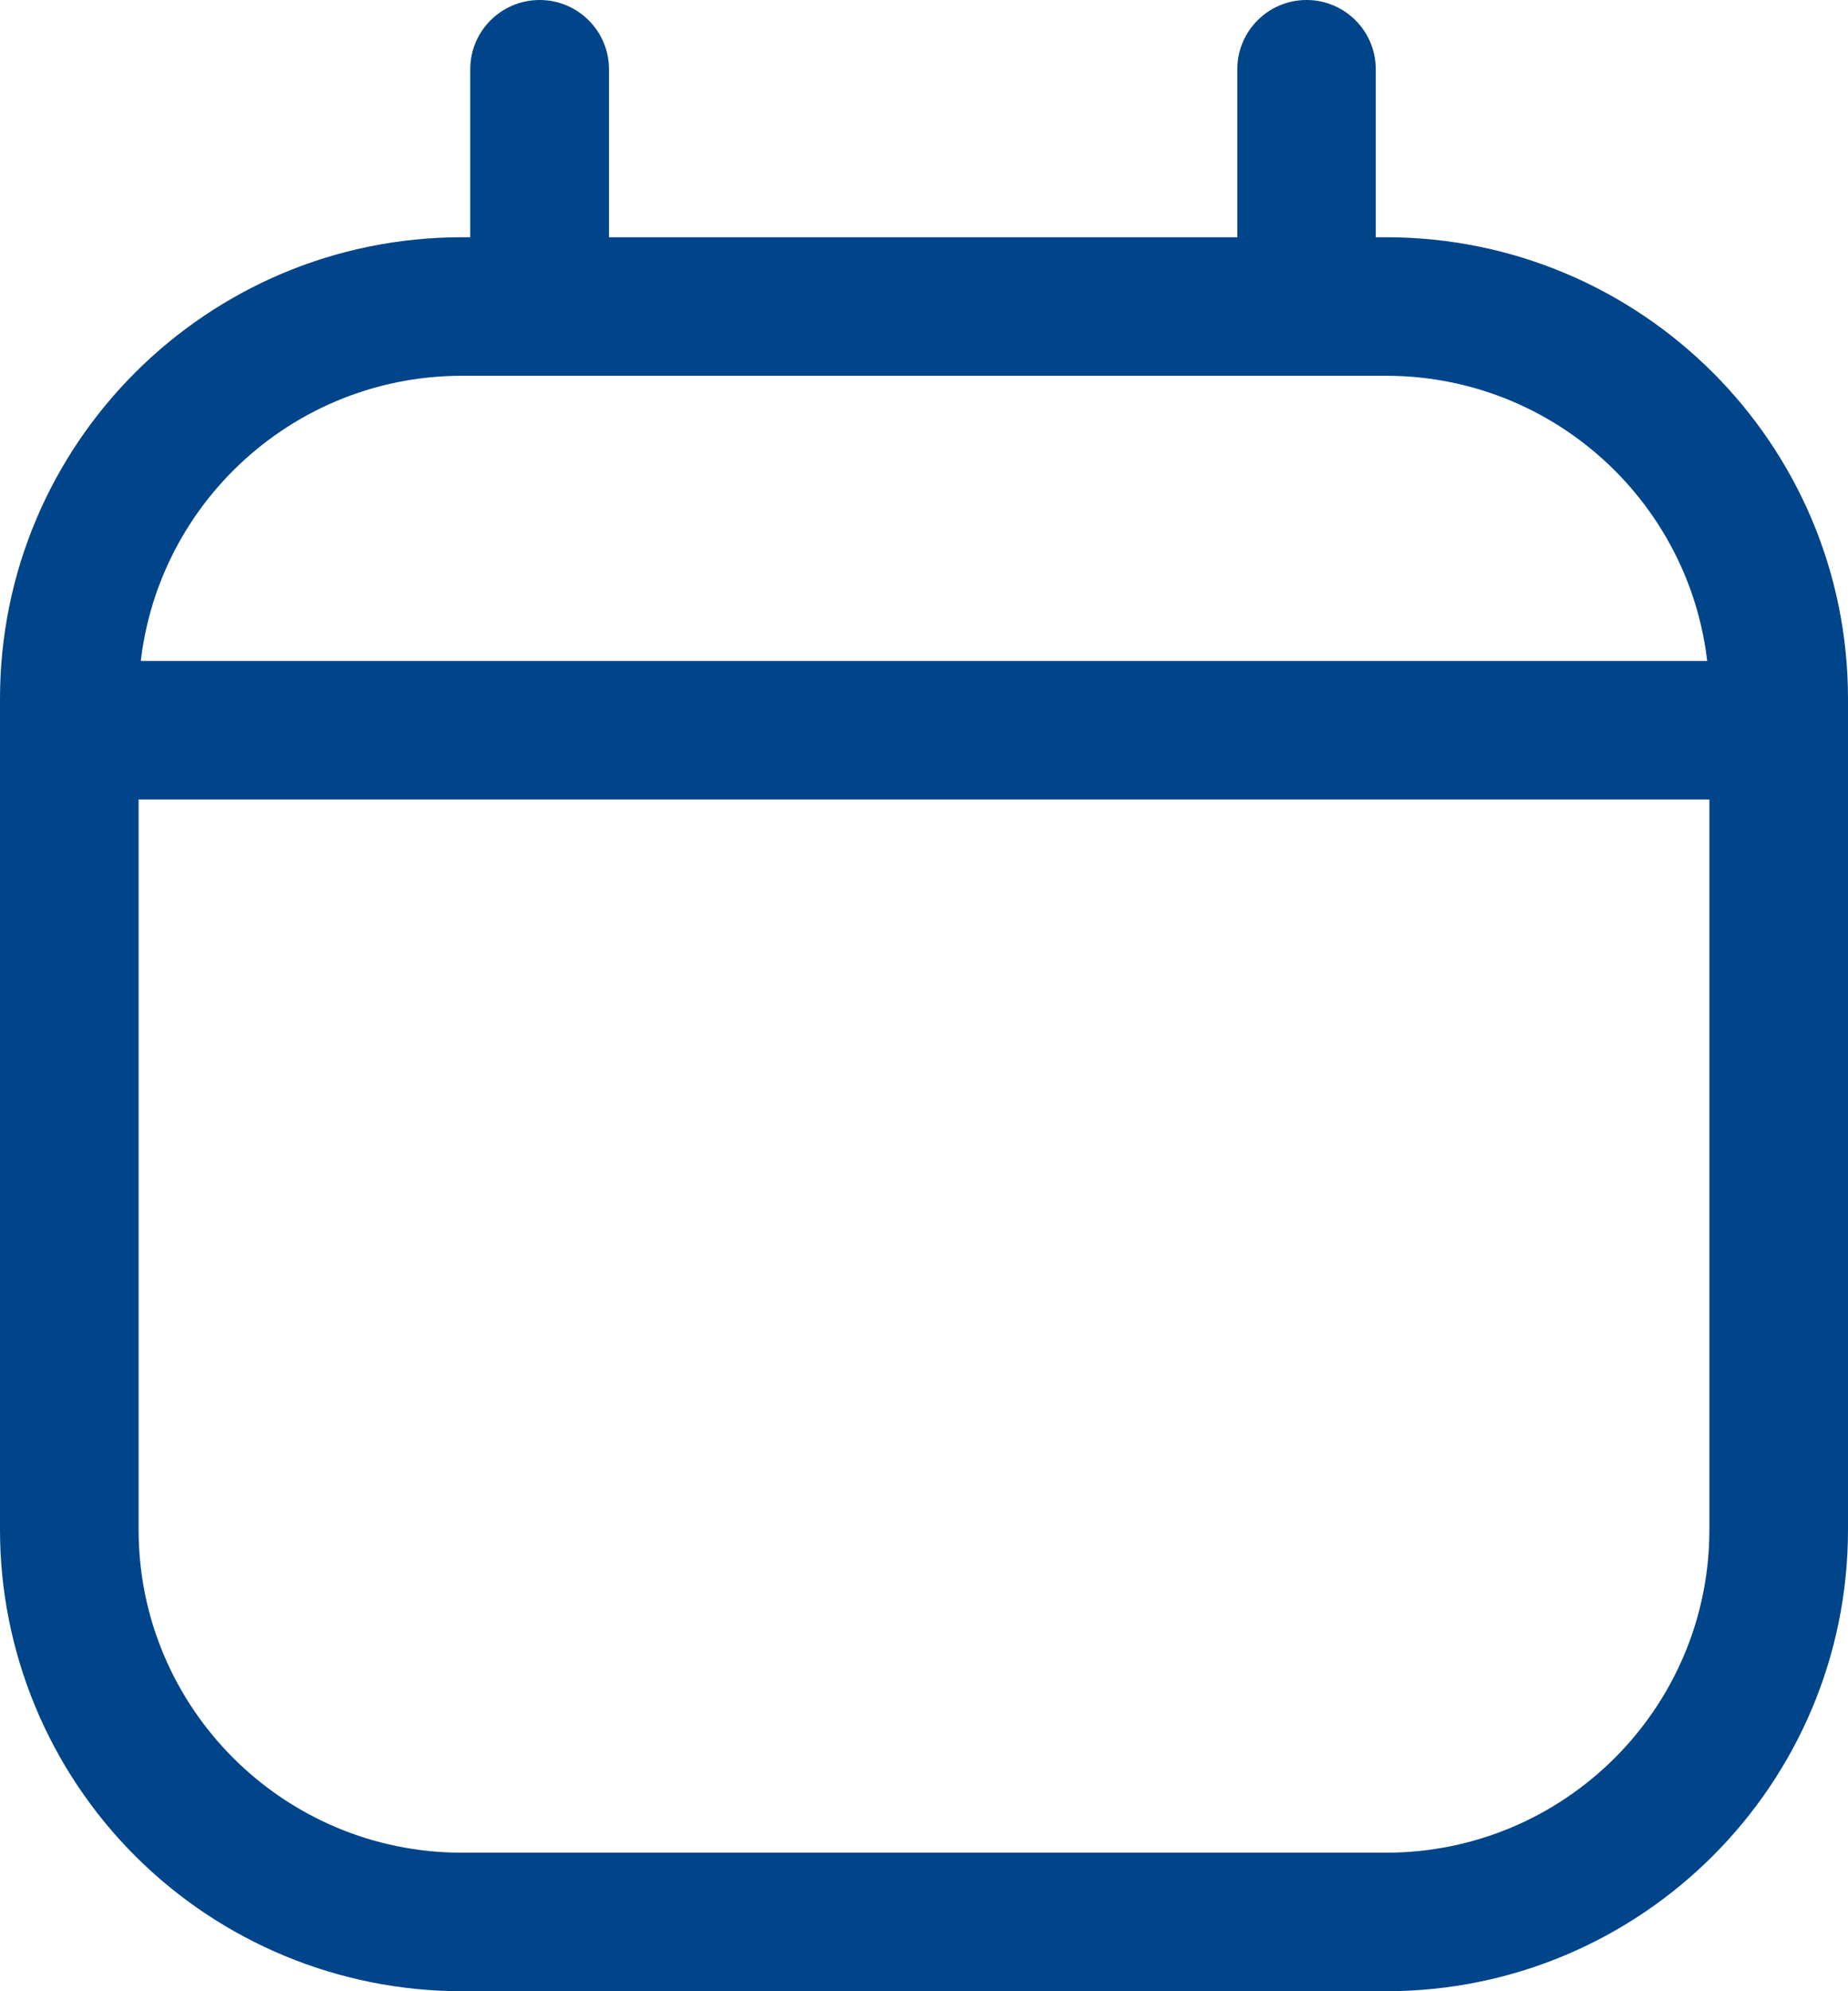 <svg width="13" height="14" viewBox="0 0 13 14" fill="none" xmlns="http://www.w3.org/2000/svg">
<path d="M12.35 4.647H0.812C0.543 4.647 0.325 4.865 0.325 5.134C0.325 5.403 0.543 5.621 0.812 5.621H12.35C12.619 5.621 12.838 5.403 12.838 5.134C12.838 4.865 12.619 4.647 12.35 4.647Z" fill="#004489"/>
<path fill-rule="evenodd" clip-rule="evenodd" d="M9.678 1.668H9.75C11.545 1.668 13 3.121 13 4.913V10.755C13 12.547 11.545 14 9.75 14H3.25C2.388 14 1.561 13.658 0.952 13.05C0.342 12.441 0 11.615 0 10.755V4.913C0 3.121 1.455 1.668 3.25 1.668H3.308V0.487C3.308 0.218 3.527 0 3.796 0C4.065 0 4.284 0.218 4.284 0.487V1.668H8.704V0.487C8.704 0.218 8.922 0 9.191 0C9.46 0 9.678 0.218 9.678 0.487V1.668ZM9.75 13.026C11.006 13.026 12.025 12.009 12.025 10.755V4.913C12.025 3.659 11.006 2.642 9.75 2.642H3.25C1.994 2.642 0.975 3.659 0.975 4.913V10.755C0.975 12.009 1.994 13.026 3.25 13.026H9.75Z" fill="#004489"/>
</svg>

